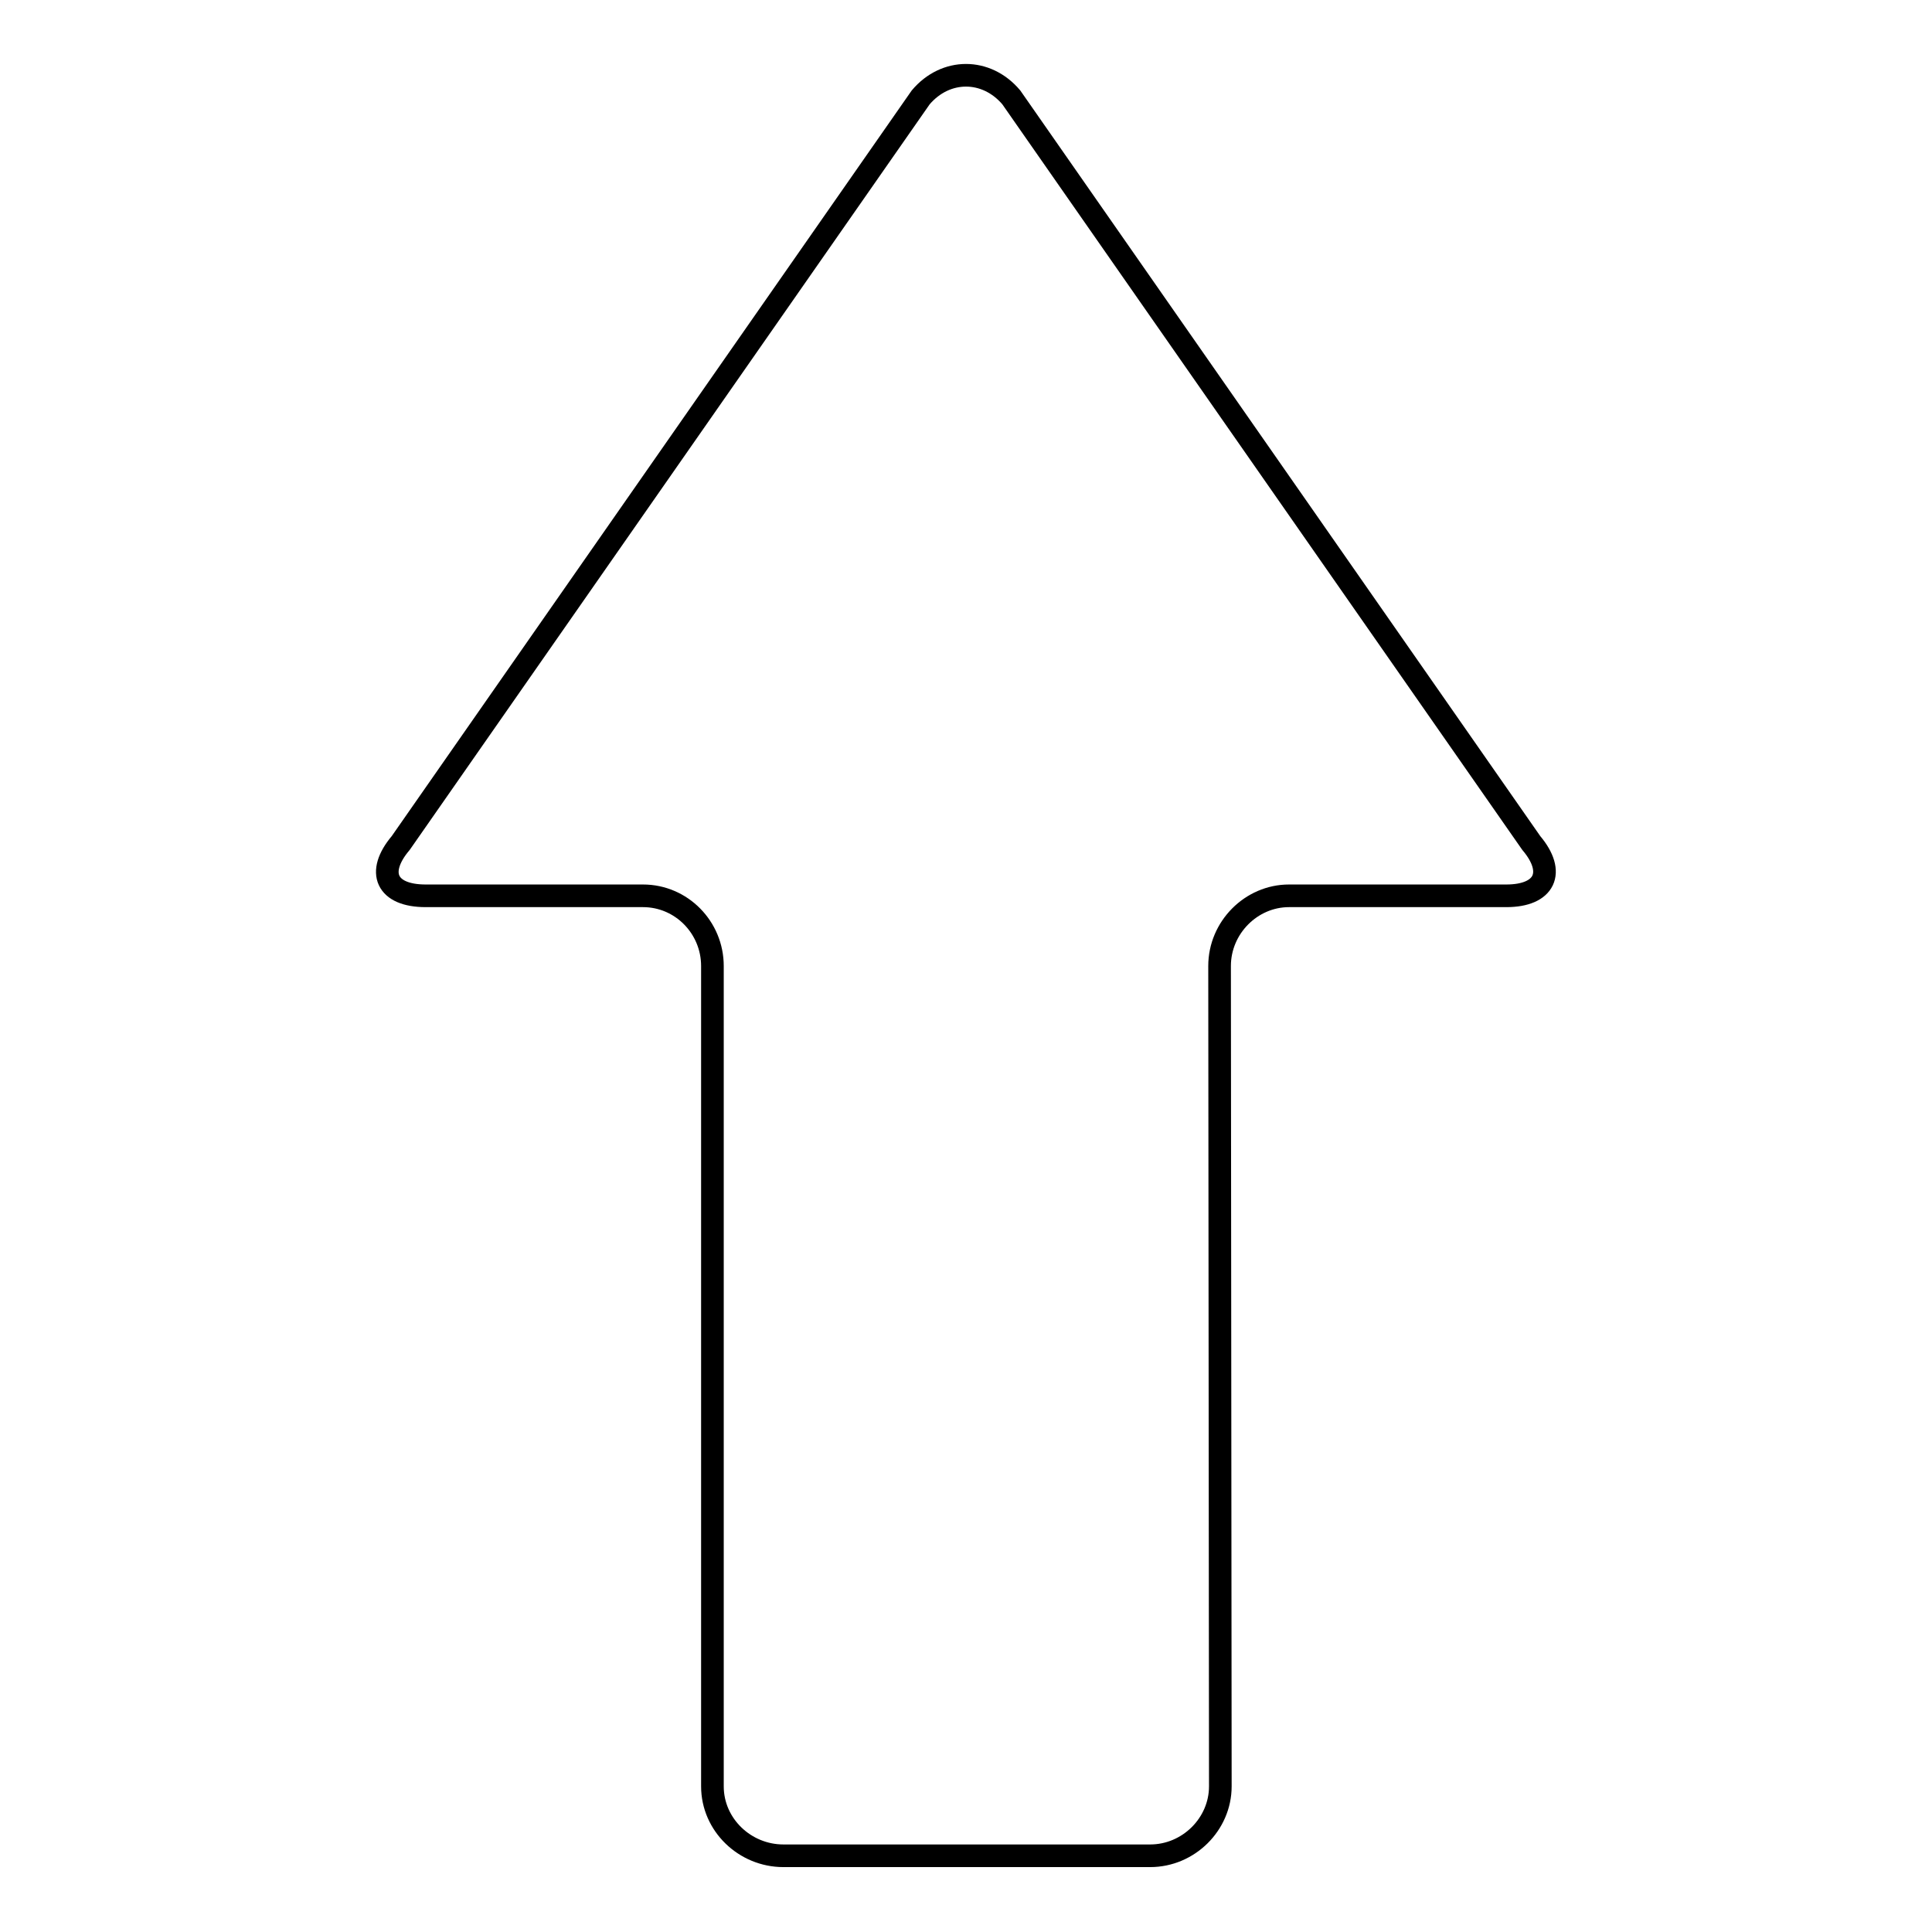<?xml version="1.0" encoding="utf-8"?>
<!-- Svg Vector Icons : http://www.onlinewebfonts.com/icon -->
<!DOCTYPE svg PUBLIC "-//W3C//DTD SVG 1.1//EN" "http://www.w3.org/Graphics/SVG/1.1/DTD/svg11.dtd">
<svg version="1.1" xmlns="http://www.w3.org/2000/svg" xmlns:xlink="http://www.w3.org/1999/xlink" x="0px" y="0px" viewBox="0 0 256 256" enable-background="new 0 0 256 256" xml:space="preserve">
<g><g><g><g><g id="Layer_5_60_"><path stroke-width="3" fill-opacity="0" stroke="#000000"  d="M202.9,111.7L134,12.9c-3.3-3.9-8.7-3.9-12,0l-68.9,98.8c-3.3,3.9-1.9,7,3.3,7h28.8c5.1,0,9.2,4.2,9.2,9.3l0,30.2v78.3l0,0.2c0,5.1,4.3,9.2,9.4,9.2h48.6c5.1,0,9.3-4.2,9.3-9.2L161.6,128c0-5.1,4.2-9.3,9.2-9.3h28.8C204.7,118.7,206.2,115.6,202.9,111.7z"/></g></g></g><g></g><g></g><g></g><g></g><g></g><g></g><g></g><g></g><g></g><g></g><g></g><g></g><g></g><g></g><g></g></g></g>
</svg>